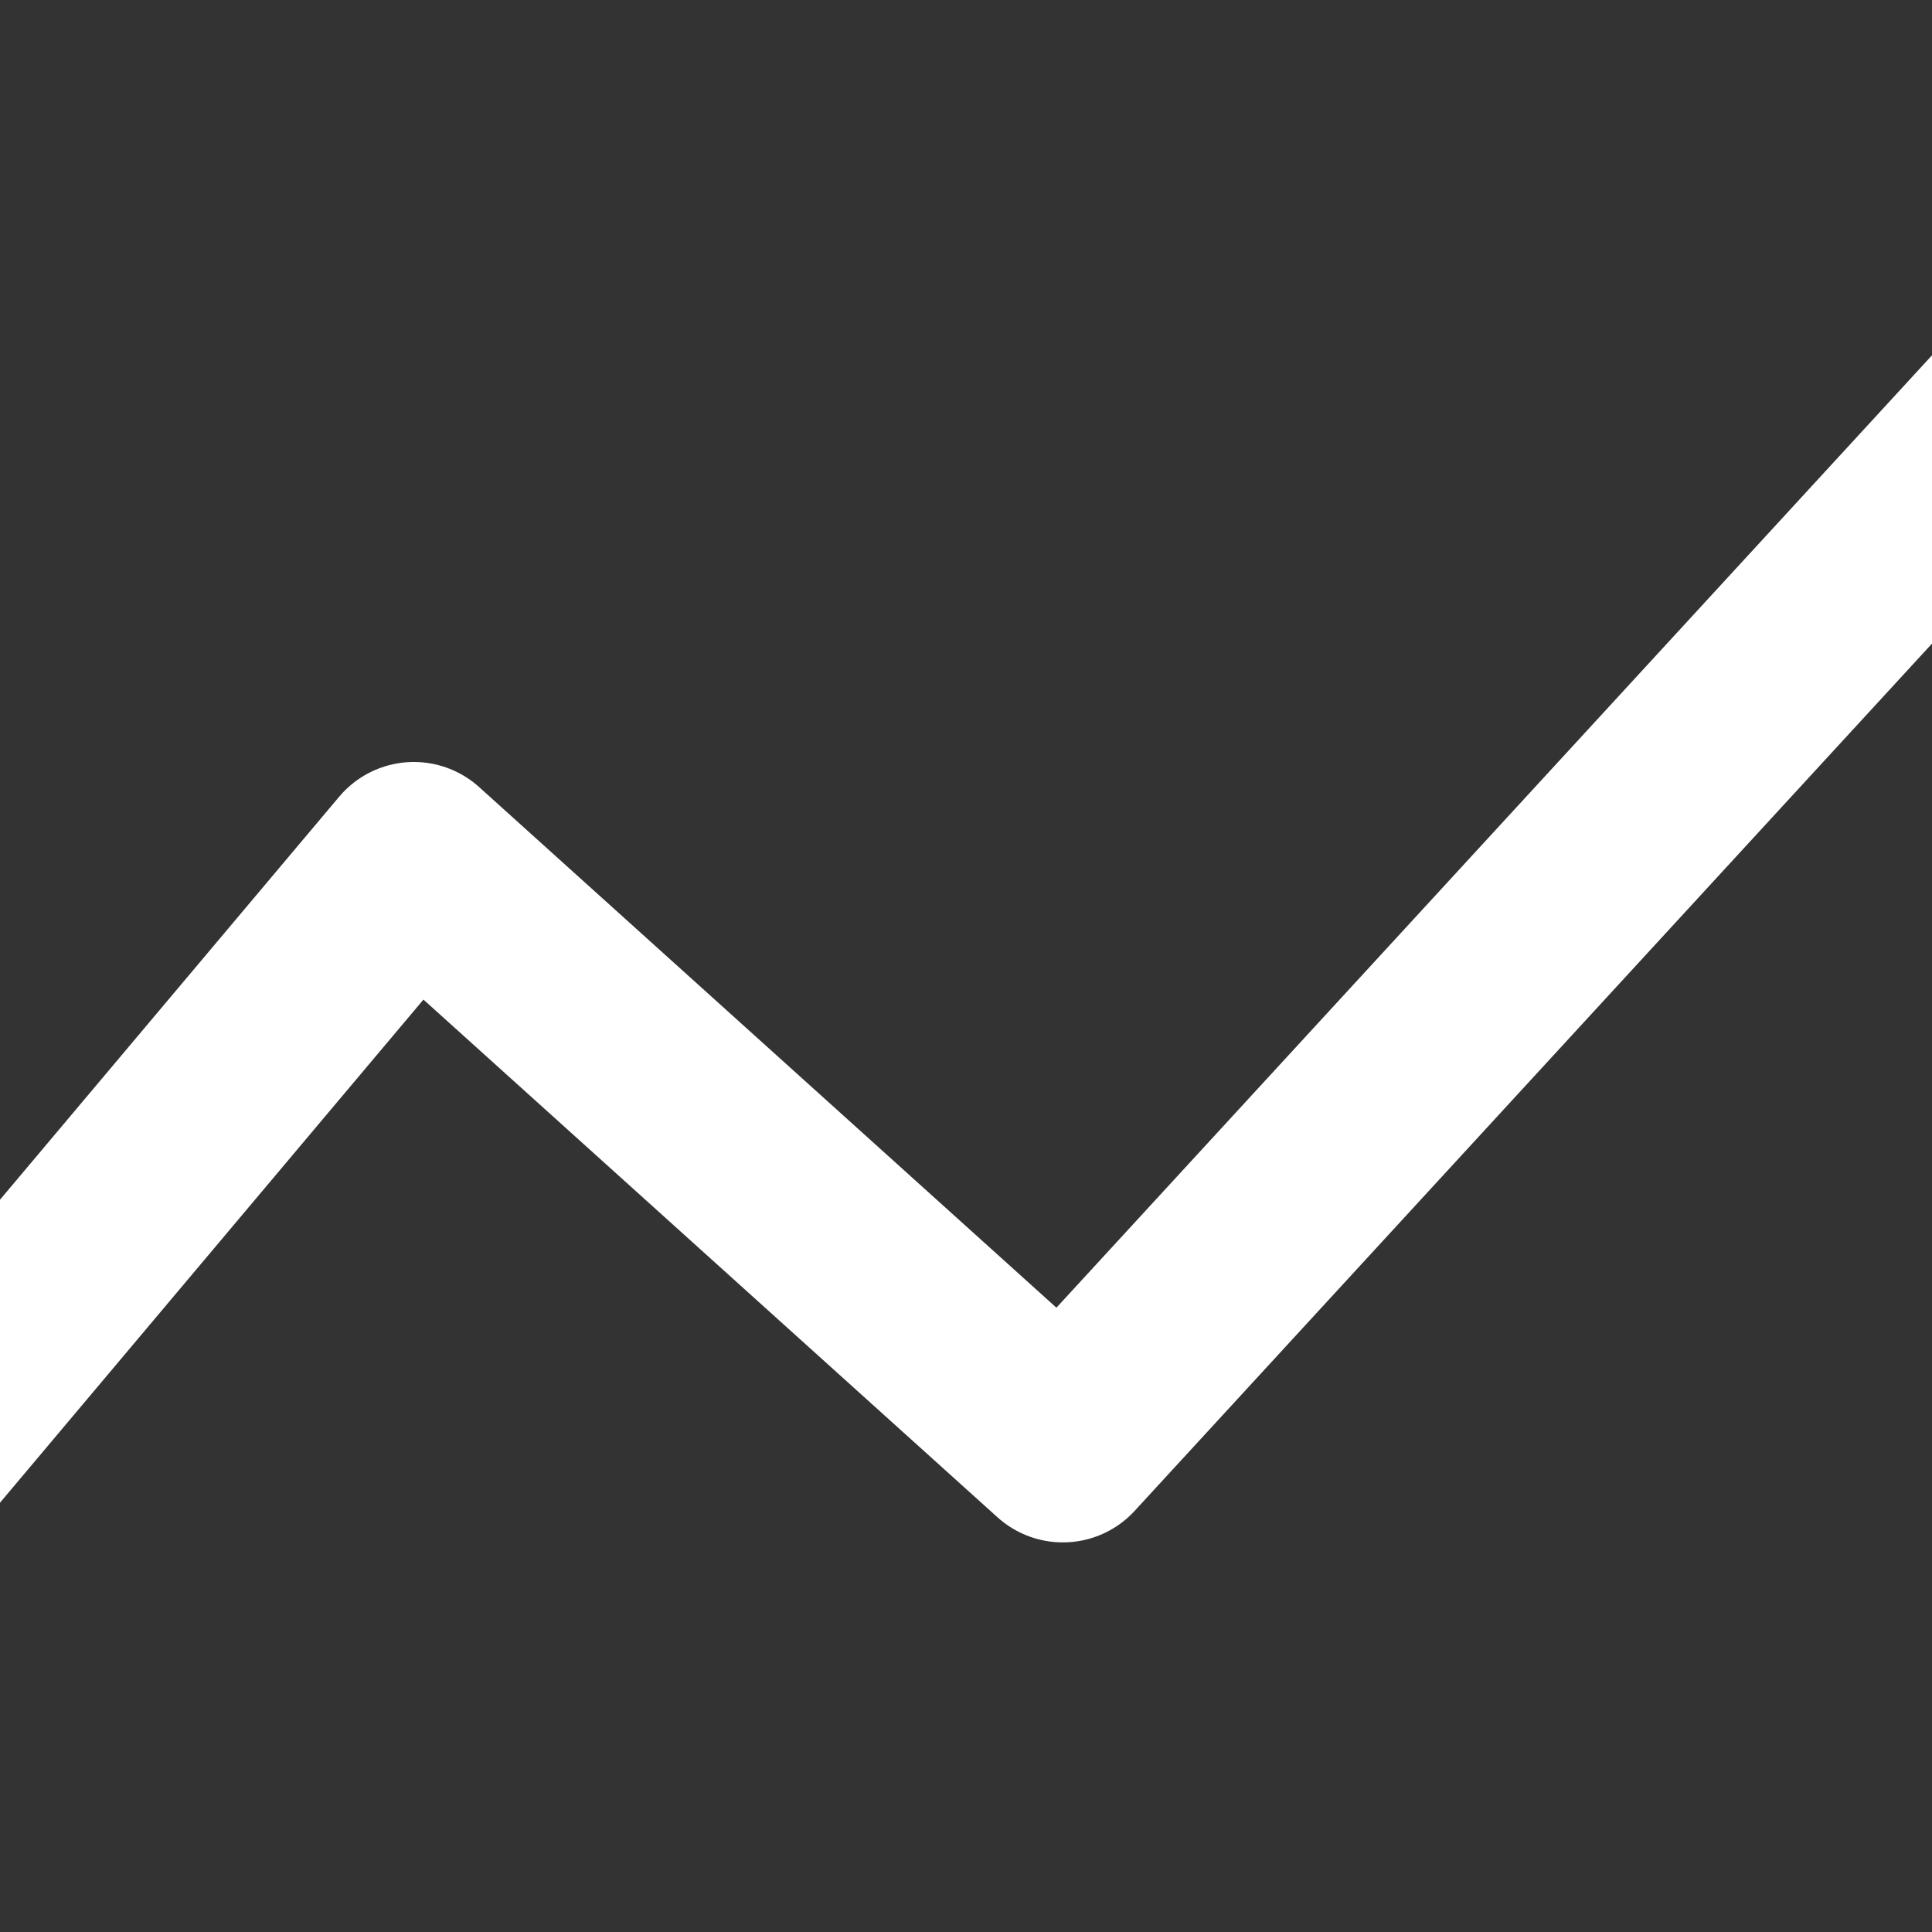 <svg width="65" height="65" viewBox="0 0 65 65" fill="none" xmlns="http://www.w3.org/2000/svg">
<rect x="0" y="0" width="65" height="65" fill="#333333" stroke="none"/>
<g clip-path="url(#clip0_97_25971)">
<path d="M-13.01 60.918L13.922 28.918L35.758 48.61L77.247 3.482" stroke="white" stroke-width="6.564" stroke-linecap="round" stroke-linejoin="round"/>
</g>
<defs>
<clipPath id="clip0_97_25971">
<rect width="96.82" height="64" fill="white" transform="translate(-16.291 0.2)"/>
</clipPath>
</defs>
</svg>
